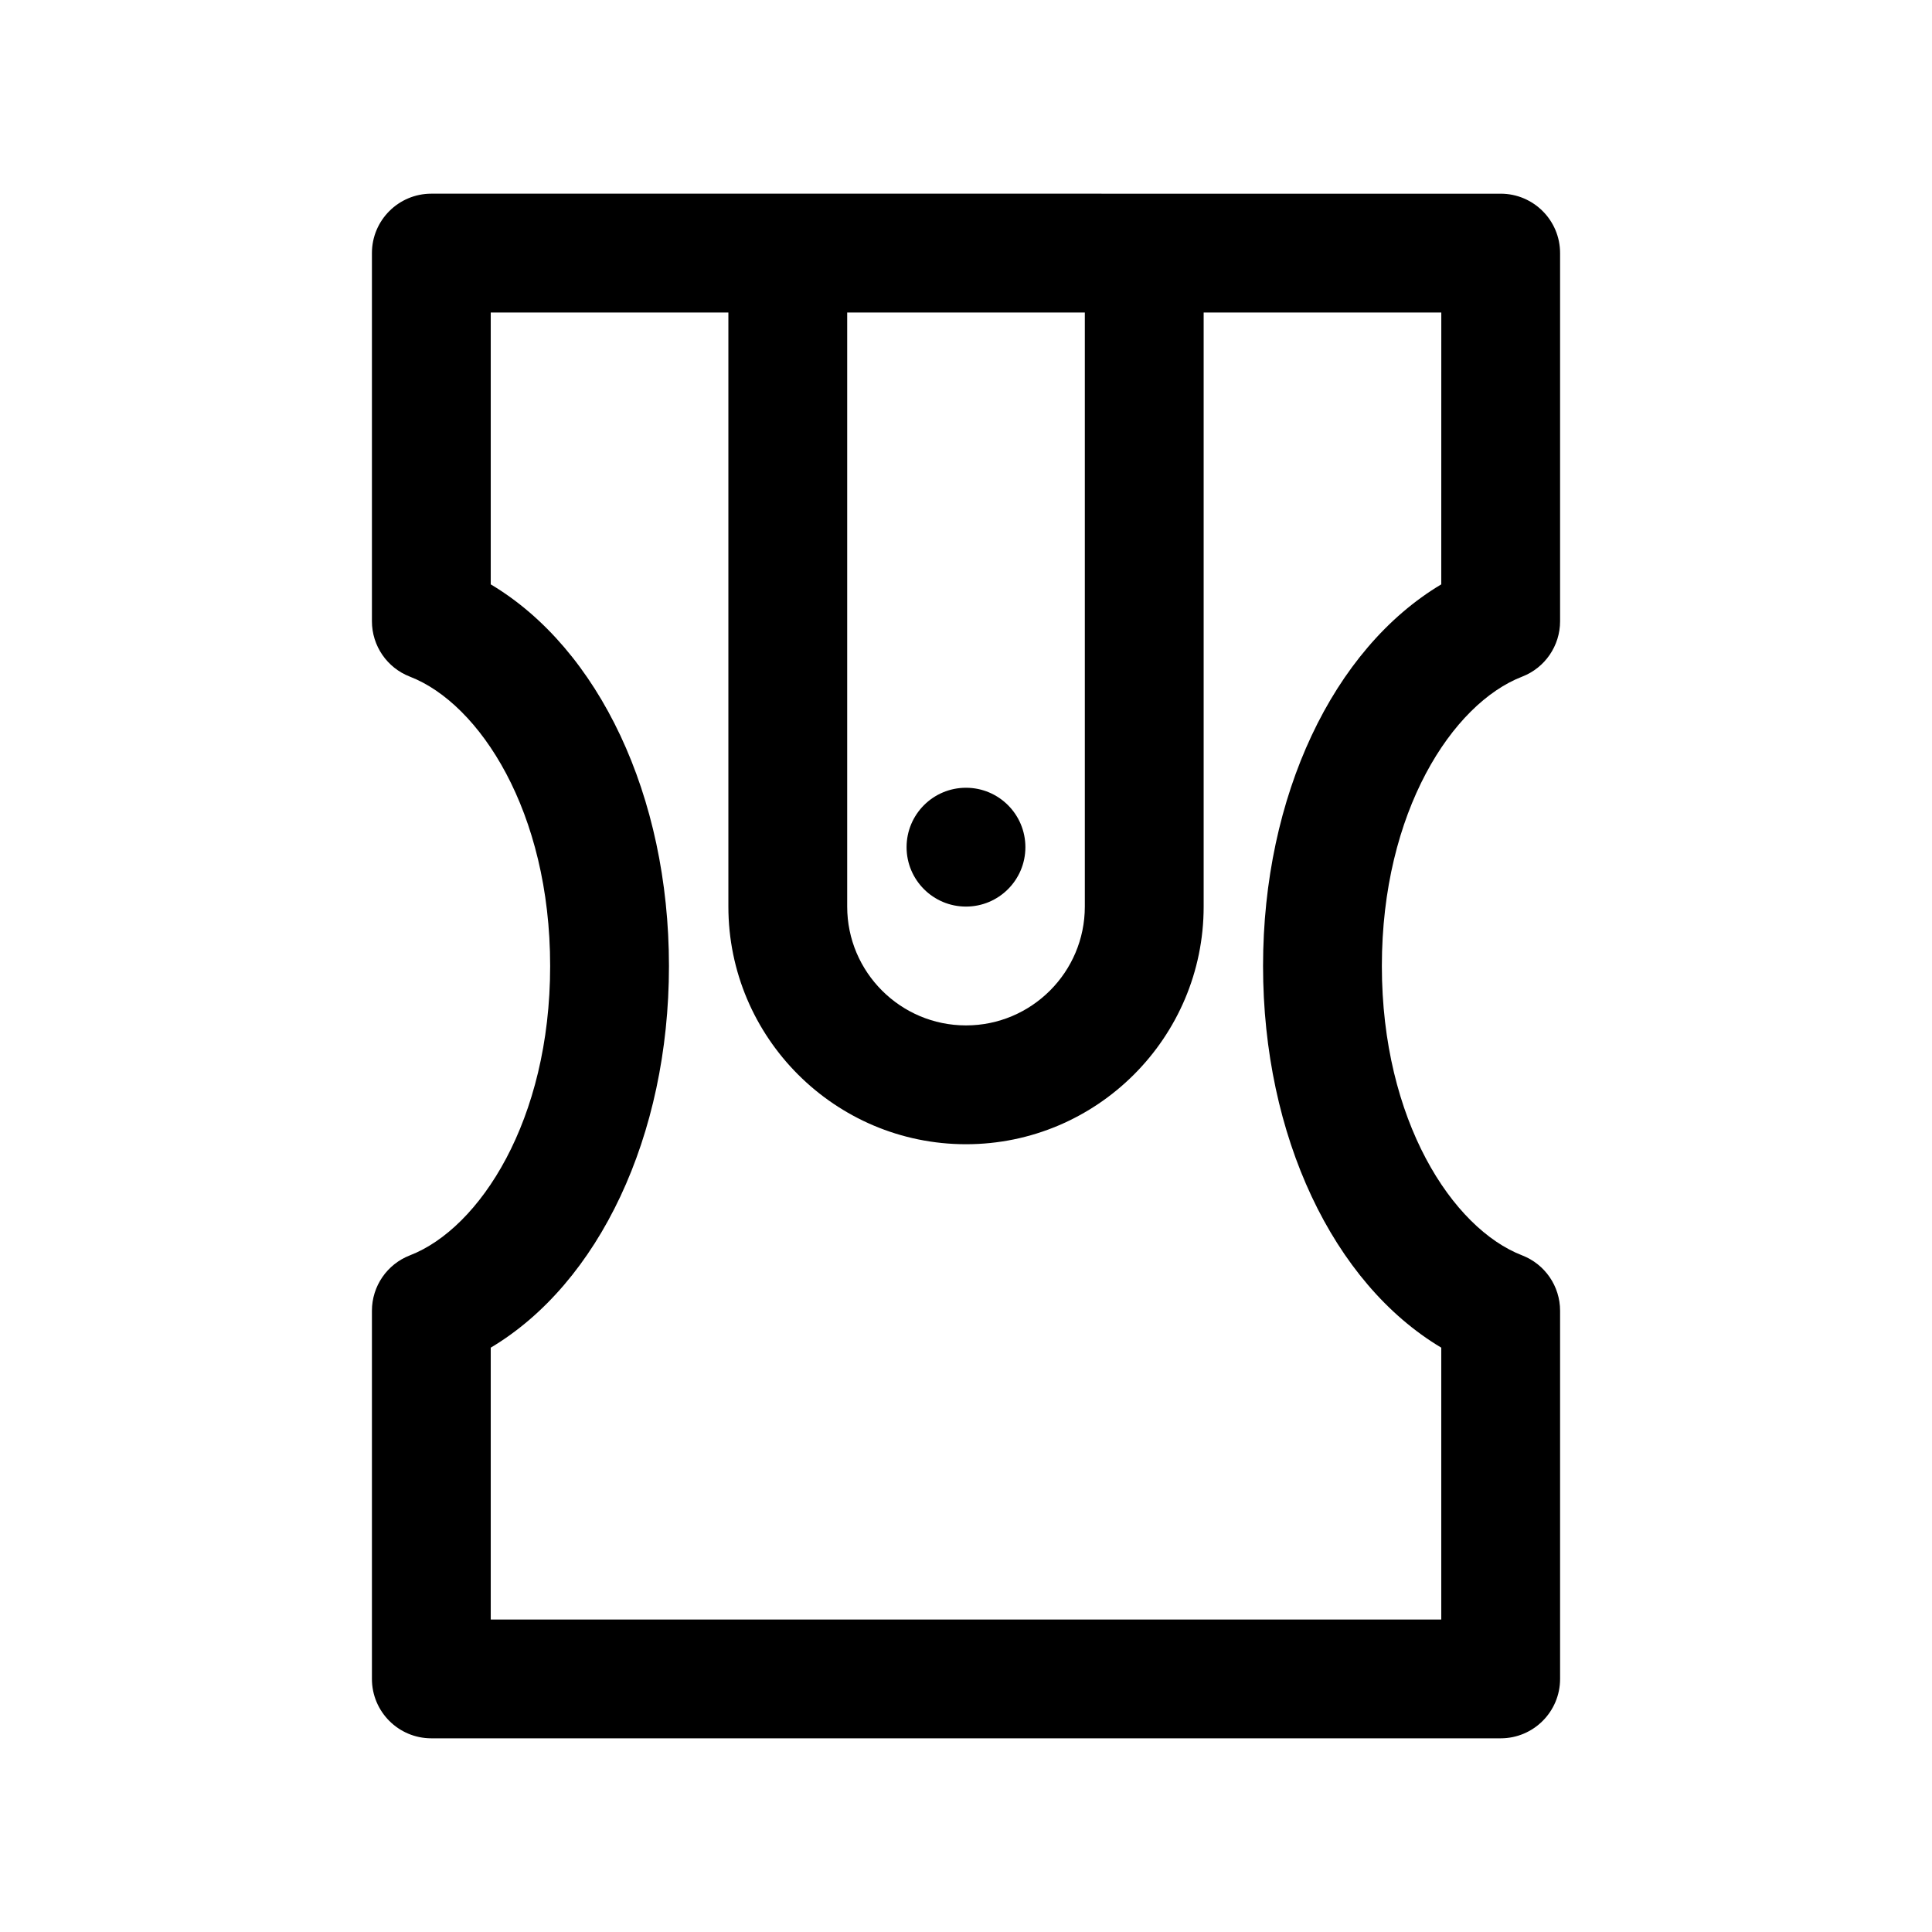 <?xml version="1.0" encoding="UTF-8"?>
<!-- The Best Svg Icon site in the world: iconSvg.co, Visit us! https://iconsvg.co -->
<svg fill="#000000" width="800px" height="800px" version="1.1" viewBox="144 144 512 512" xmlns="http://www.w3.org/2000/svg">
 <g>
  <path d="m547.38 323.32c6.062-2.344 10.059-8.18 10.059-14.68v-97.566c0-8.691-7.055-15.742-15.742-15.742l-283.39-0.004c-8.691 0-15.742 7.055-15.742 15.742v97.566c0 6.504 4 12.336 10.059 14.68 18.477 7.152 37.172 35.781 37.172 76.688 0 40.902-18.695 69.535-37.172 76.68-6.059 2.348-10.059 8.18-10.059 14.68v97.566c0 8.691 7.055 15.742 15.742 15.742h283.39c8.691 0 15.742-7.055 15.742-15.742v-97.566c0-6.504-4-12.336-10.059-14.68-18.477-7.141-37.172-35.777-37.172-76.68 0-40.906 18.695-69.535 37.172-76.684zm-115.89-96.504v157.44c0 17.367-14.121 31.488-31.488 31.488s-31.488-14.121-31.488-31.488v-157.44zm94.461 72.047c-28.637 17.059-47.23 56.047-47.23 101.14 0 45.09 18.594 84.082 47.23 101.14v72.043h-251.9v-72.043c28.637-17.066 47.23-56.047 47.23-101.14 0-45.09-18.594-84.074-47.23-101.14v-72.047h62.977v157.44c0 34.723 28.254 62.977 62.977 62.977s62.977-28.254 62.977-62.977v-157.44h62.977z"/>
  <path d="m415.74 368.51c0 8.695-7.047 15.742-15.742 15.742s-15.746-7.047-15.746-15.742c0-8.695 7.051-15.746 15.746-15.746s15.742 7.051 15.742 15.746"/>
 </g>
</svg>